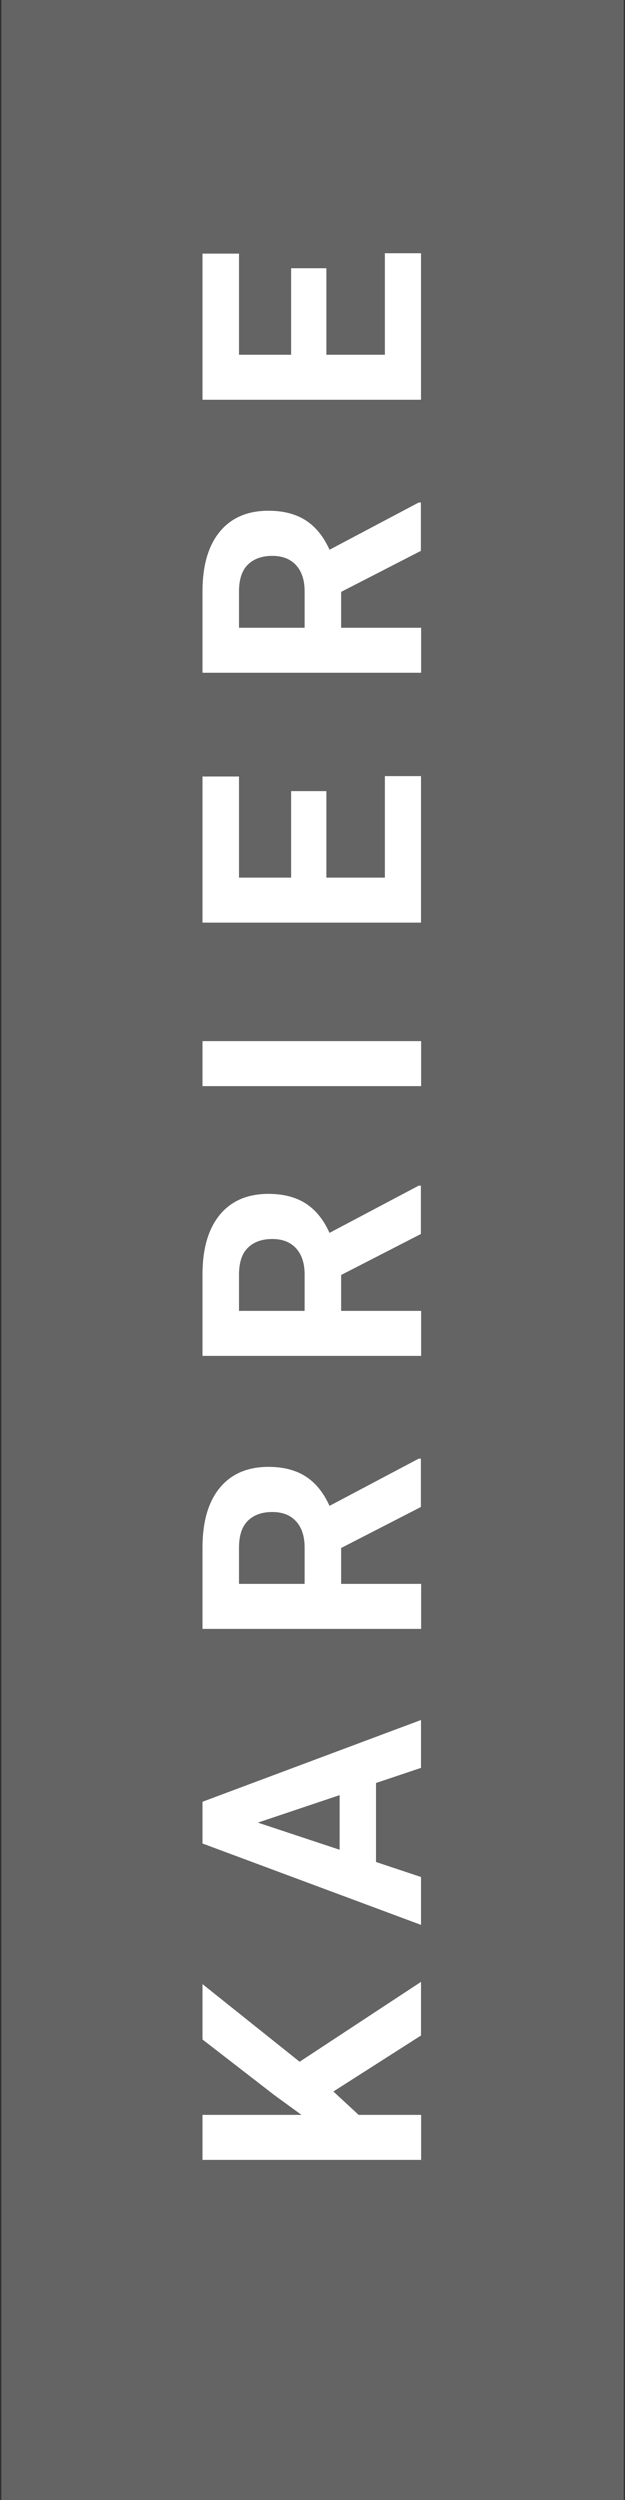 <?xml version="1.0" encoding="utf-8"?>
<!-- Generator: Adobe Illustrator 28.2.0, SVG Export Plug-In . SVG Version: 6.00 Build 0)  -->
<svg version="1.1" id="Ebene_1" xmlns="http://www.w3.org/2000/svg" xmlns:xlink="http://www.w3.org/1999/xlink" x="0px" y="0px"
	 viewBox="0 0 50 200" style="enable-background:new 0 0 50 200;" xml:space="preserve">
<rect x="0" y="0" width="50" height="200" fill="#333333" stroke="none"/>
<style type="text/css">
	.st0{fill:#646464;}
	.st1{enable-background:new    ;}
	.st2{fill:#FFFFFF;}
</style>
<g id="Rechteck_104" transform="translate(0 238)">
	<rect x="0.11" y="-238" class="st0" width="49.79" height="200.11"/>
	<rect x="0.51" y="-237.62" class="st0" width="48.97" height="199.33"/>
</g>
<g class="st1">
	<path class="st2" d="M26.67,167.32l2.02,1.87h5v3.6H16.2v-3.6h7.92l-2.17-1.58l-5.75-4.45v-4.43l7.77,6.21l9.71-6.39v4.29
		L26.67,167.32z"/>
	<path class="st2" d="M30.08,142.64v6.32l3.6,1.2v3.83l-17.48-6.51v-3.34l17.48-6.54v3.83L30.08,142.64z M27.17,147.98v-4.37
		l-6.54,2.2L27.17,147.98z"/>
	<path class="st2" d="M27.29,123.84v2.87h6.4v3.6H16.2v-6.5c0-2.07,0.46-3.66,1.38-4.78s2.22-1.68,3.9-1.68
		c1.19,0,2.19,0.26,2.98,0.77c0.8,0.52,1.43,1.3,1.9,2.35l7.14-3.78h0.17v3.87L27.29,123.84z M24.37,126.71v-2.91
		c0-0.9-0.23-1.6-0.69-2.1c-0.46-0.5-1.09-0.74-1.9-0.74c-0.82,0-1.47,0.23-1.95,0.7s-0.71,1.19-0.71,2.16v2.89L24.37,126.71
		L24.37,126.71z"/>
	<path class="st2" d="M27.29,102v2.87h6.4v3.6H16.2v-6.5c0-2.07,0.46-3.66,1.38-4.78s2.22-1.68,3.9-1.68c1.19,0,2.19,0.26,2.98,0.77
		c0.8,0.52,1.43,1.3,1.9,2.35l7.14-3.78h0.17v3.87L27.29,102z M24.37,104.87v-2.91c0-0.9-0.23-1.6-0.69-2.1
		c-0.46-0.5-1.09-0.74-1.9-0.74c-0.82,0-1.47,0.23-1.95,0.7s-0.71,1.19-0.71,2.16v2.89L24.37,104.87L24.37,104.87z"/>
	<path class="st2" d="M33.69,83.29v3.6H16.2v-3.6H33.69z"/>
	<path class="st2" d="M26.11,63.29v6.92h4.68v-8.12h2.89v11.72H16.2V62.12h2.92v8.09h4.17v-6.92H26.11z"/>
	<path class="st2" d="M27.29,47.35v2.87h6.4v3.6H16.2v-6.5c0-2.07,0.46-3.66,1.38-4.78s2.22-1.68,3.9-1.68
		c1.19,0,2.19,0.26,2.98,0.77c0.8,0.52,1.43,1.3,1.9,2.35l7.14-3.78h0.17v3.87L27.29,47.35z M24.37,50.22v-2.91
		c0-0.9-0.23-1.6-0.69-2.1c-0.46-0.5-1.09-0.74-1.9-0.74c-0.82,0-1.47,0.23-1.95,0.7s-0.71,1.19-0.71,2.16v2.89L24.37,50.22
		L24.37,50.22z"/>
	<path class="st2" d="M26.11,21.46v6.92h4.68v-8.12h2.89v11.72H16.2V20.29h2.92v8.09h4.17v-6.92H26.11z"/>
</g>
</svg>
